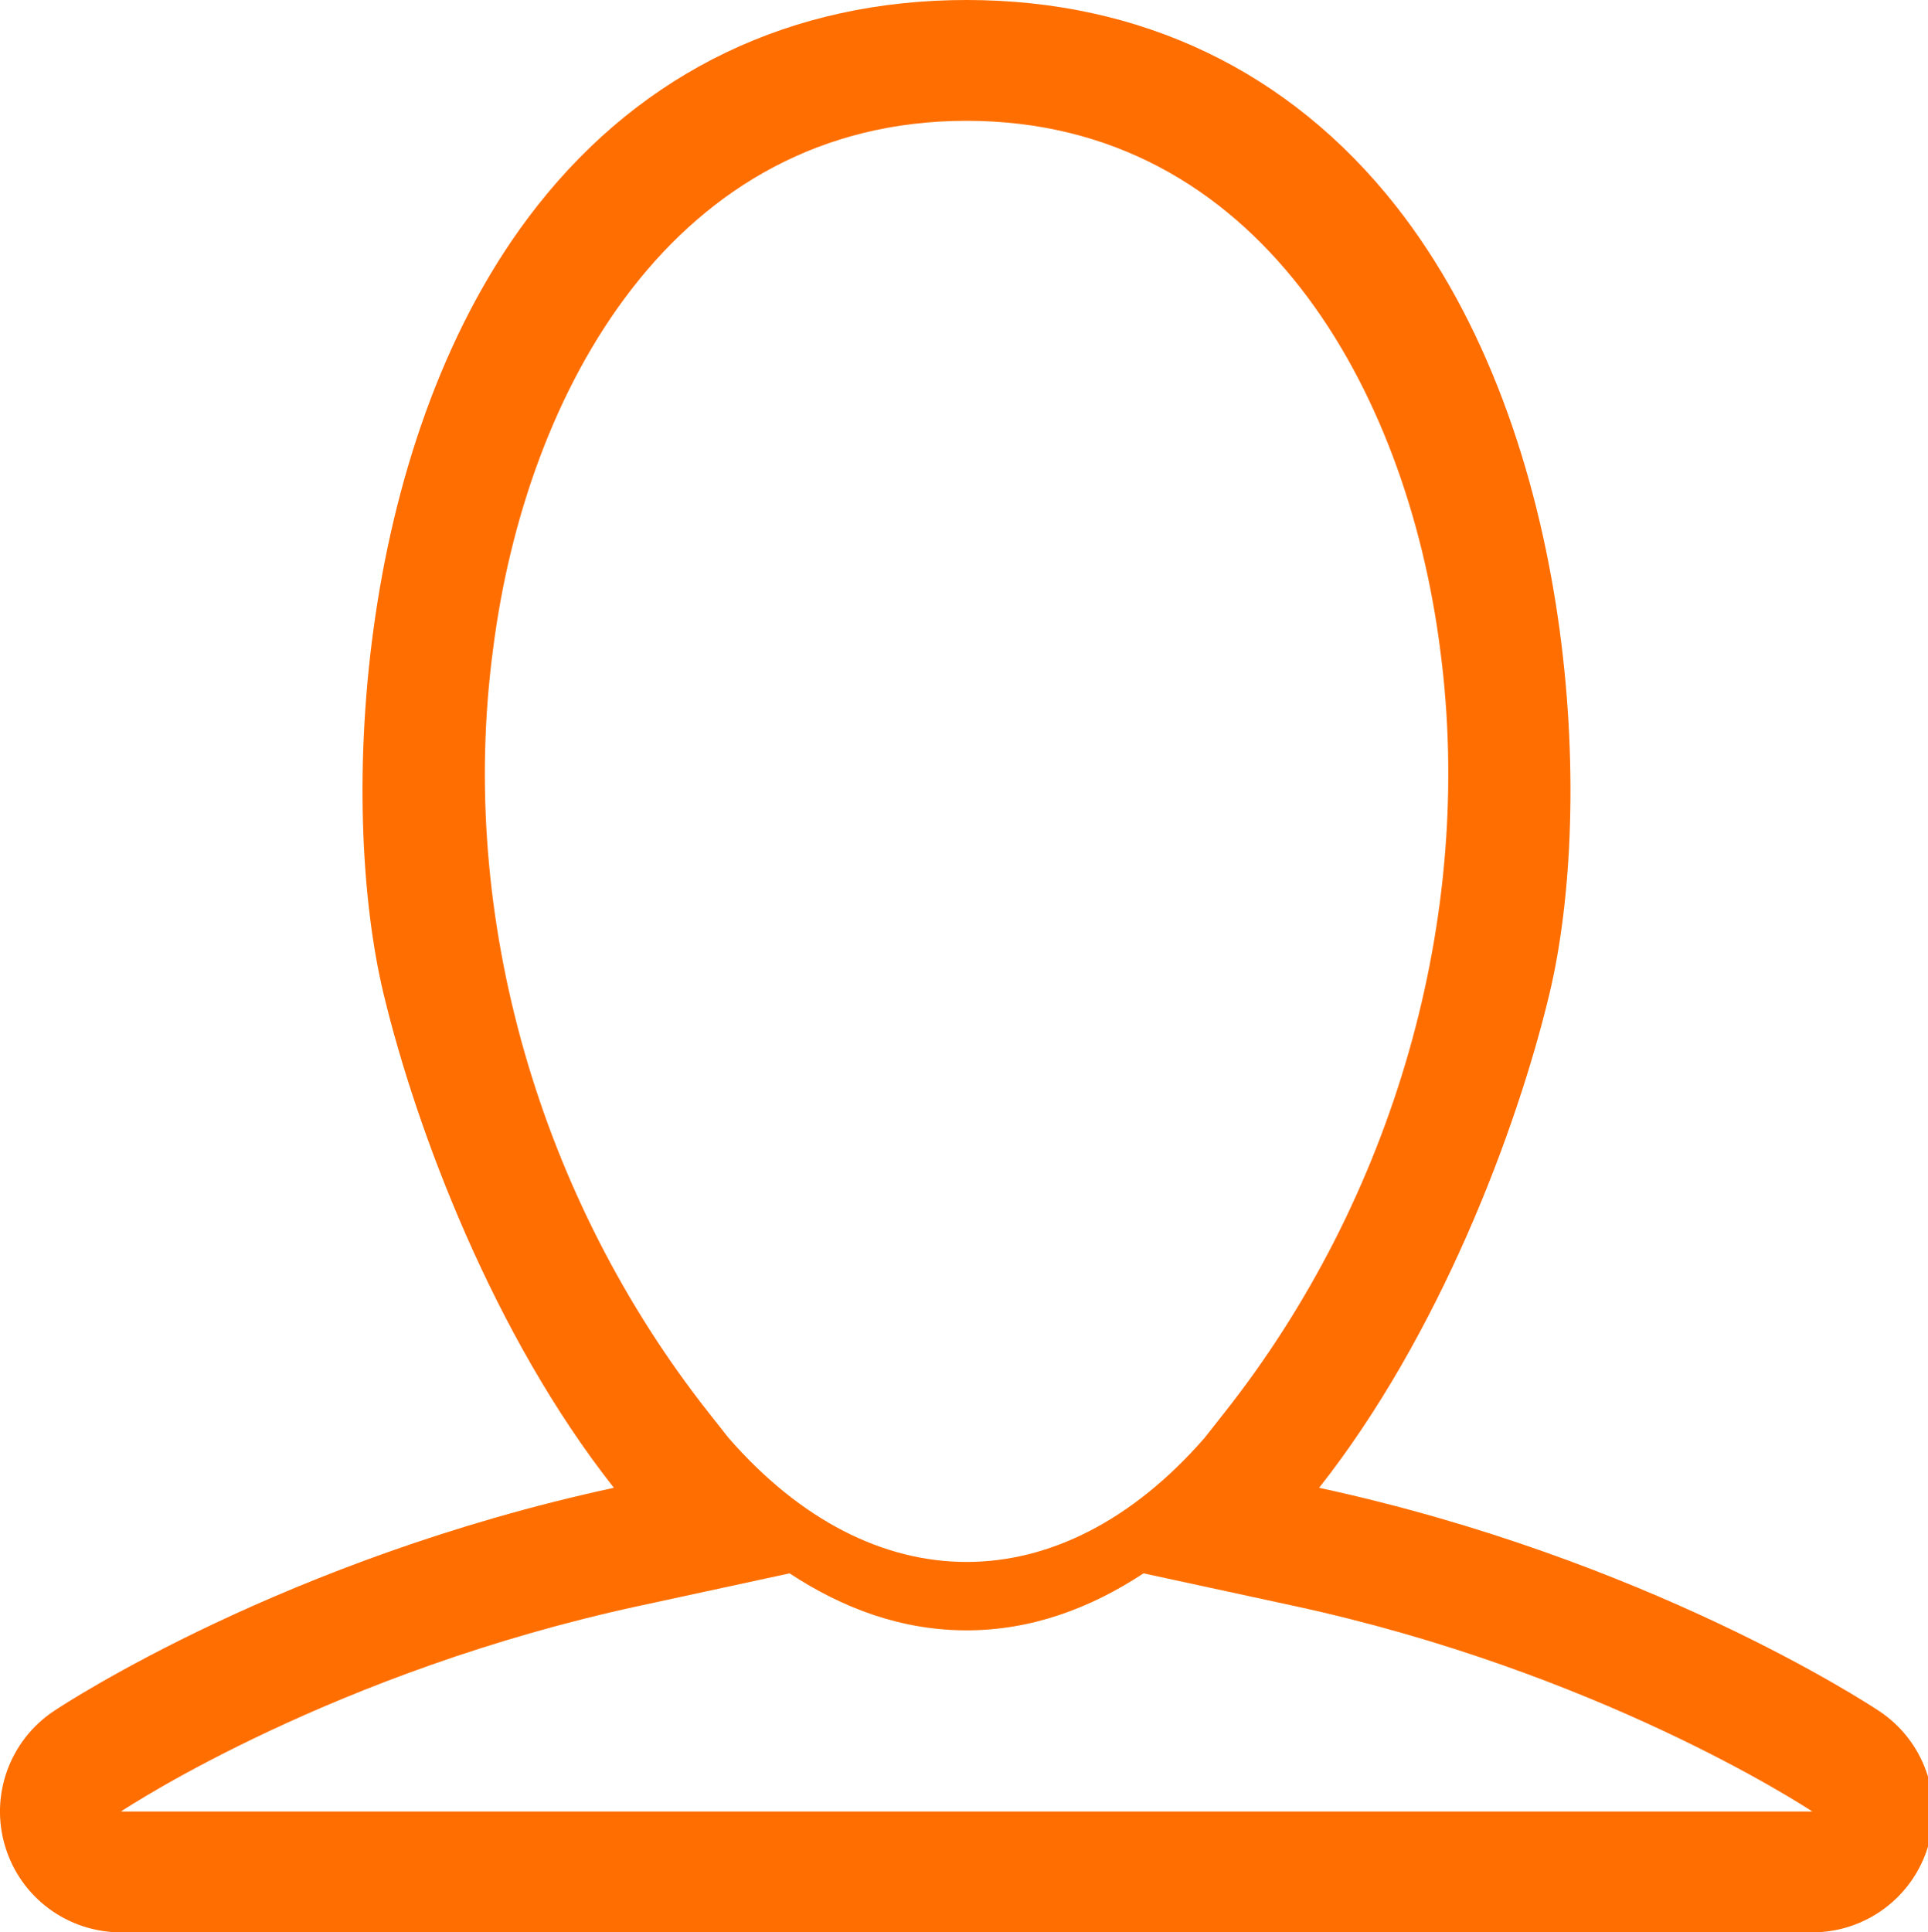 <?xml version="1.0" encoding="utf-8"?>
<!-- Generator: Adobe Illustrator 15.1.0, SVG Export Plug-In . SVG Version: 6.00 Build 0)  -->
<!DOCTYPE svg PUBLIC "-//W3C//DTD SVG 1.1//EN" "http://www.w3.org/Graphics/SVG/1.1/DTD/svg11.dtd">
<svg version="1.1" id="Vrstva_1" xmlns="http://www.w3.org/2000/svg" xmlns:xlink="http://www.w3.org/1999/xlink" x="0px" y="0px"
	 width="19.249px" height="19.291px" viewBox="0 0 19.249 19.291" enable-background="new 0 0 19.249 19.291" xml:space="preserve">
<path fill="#FF6E00" d="M18.762,17.082c-0.121-0.08-2.32-1.522-5.592-2.229c1.2-1.521,1.971-3.564,2.298-4.925
	c0.454-1.886,0.278-5.575-1.533-7.874C12.875,0.71,11.394,0,9.65,0S6.424,0.71,5.365,2.054C3.553,4.353,3.377,8.042,3.831,9.928
	c0.328,1.36,1.098,3.404,2.298,4.925c-3.271,0.707-5.472,2.149-5.592,2.229c-0.442,0.295-0.64,0.845-0.485,1.353
	c0.154,0.509,0.623,0.856,1.155,0.856h16.888c0.531,0,1-0.348,1.154-0.856C19.403,17.927,19.206,17.377,18.762,17.082z
	 M12.223,14.105l-0.197,0.25c-1.438,1.651-3.313,1.651-4.752,0l-0.197-0.25c-1.68-2.128-2.513-4.941-2.154-7.626
	C5.251,3.9,6.73,1.206,9.65,1.206c2.919,0,4.398,2.694,4.728,5.273C14.735,9.166,13.905,11.978,12.223,14.105z M1.207,18.085
	c0.083-0.055,2.126-1.395,5.178-2.054l1.498-0.324c0.535,0.352,1.122,0.569,1.767,0.569s1.233-0.218,1.767-0.569l1.498,0.324
	c3.029,0.654,5.064,1.979,5.18,2.054H1.207z"/>
</svg>
